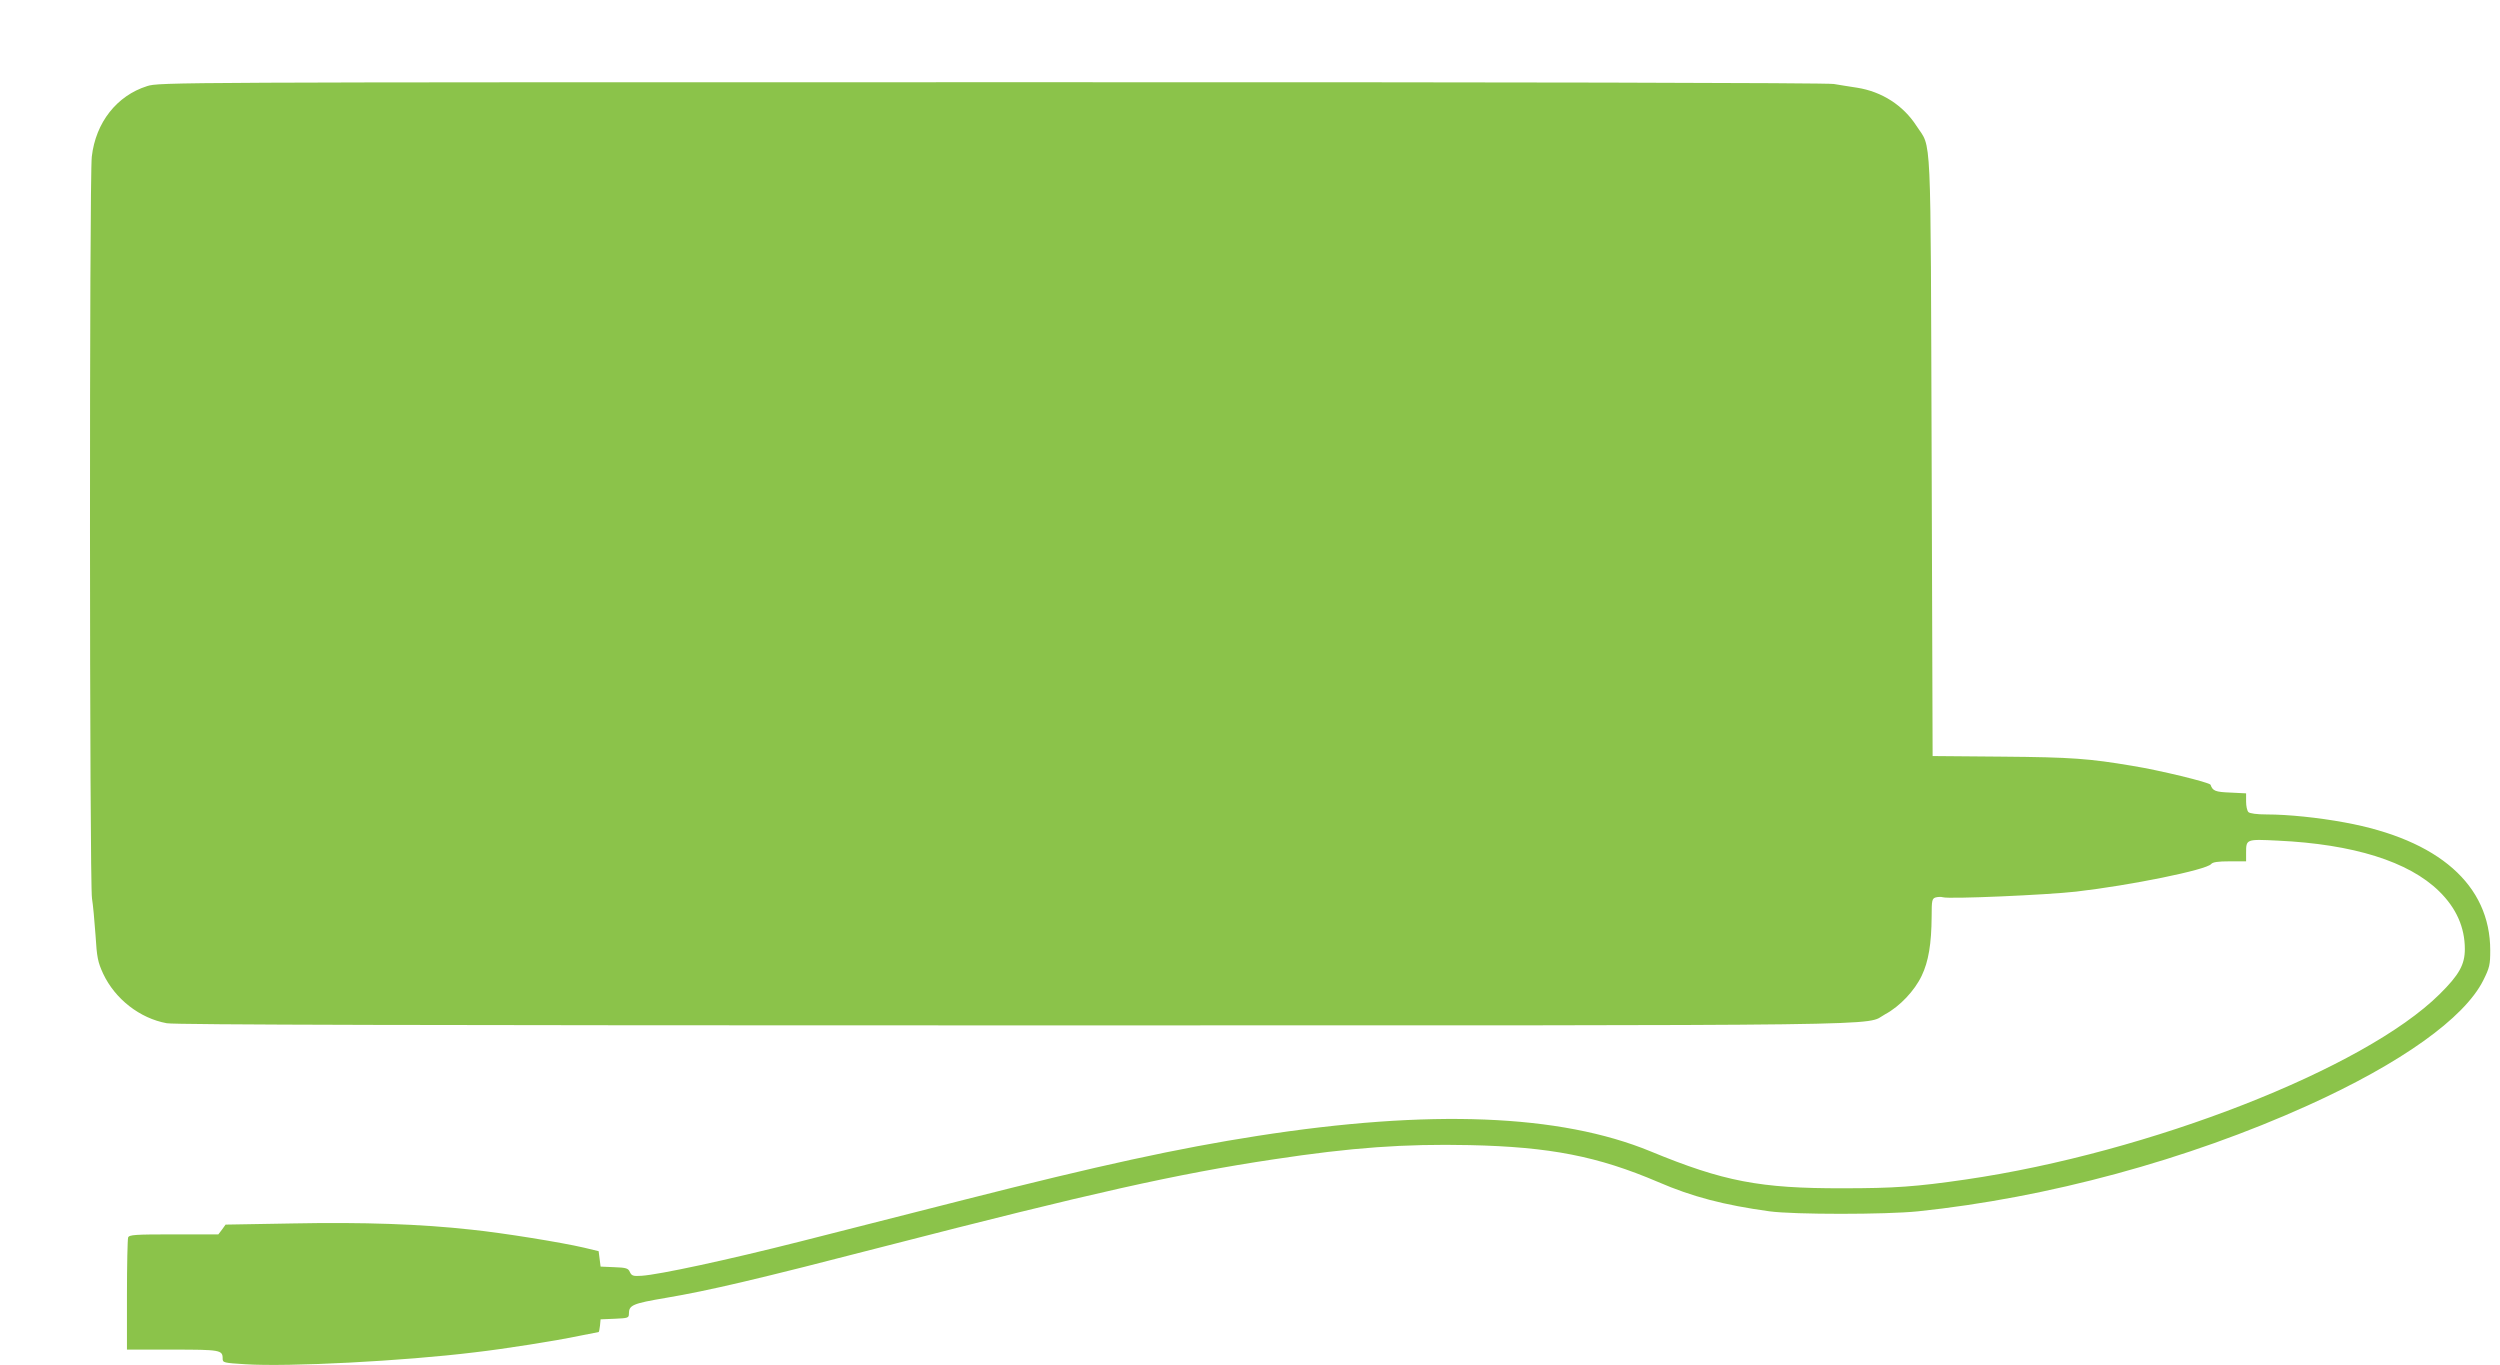 <?xml version="1.0" standalone="no"?>
<!DOCTYPE svg PUBLIC "-//W3C//DTD SVG 20010904//EN"
 "http://www.w3.org/TR/2001/REC-SVG-20010904/DTD/svg10.dtd">
<svg version="1.0" xmlns="http://www.w3.org/2000/svg"
 width="1280pt" height="699pt" viewBox="0 0 1280 699"
 preserveAspectRatio="xMidYMid meet">
<g transform="translate(0,699) scale(0.1,-0.1)"
fill="#8bc34a" stroke="none">
<path d="M753 6549 c-155 -49 -263 -186 -283 -361 -13 -110 -12 -3723 1 -3798
5 -30 13 -114 18 -187 7 -116 12 -139 39 -198 61 -130 188 -229 326 -254 42
-8 1316 -11 4335 -11 4669 0 4351 -4 4463 57 75 40 151 121 187 197 35 73 50
163 51 303 0 83 2 92 20 98 11 3 28 4 38 1 30 -10 534 12 682 29 278 32 666
111 691 141 8 10 35 14 95 14 l84 0 0 43 c0 71 0 71 162 63 387 -18 671 -107
826 -259 88 -86 132 -185 132 -296 0 -80 -29 -132 -129 -231 -385 -382 -1487
-812 -2426 -949 -254 -37 -367 -45 -630 -45 -424 -1 -611 35 -984 189 -464
191 -1130 217 -2014 79 -404 -63 -809 -151 -1497 -326 -261 -66 -641 -163
-845 -215 -375 -95 -719 -169 -810 -175 -43 -3 -51 0 -60 19 -8 19 -18 23 -80
25 l-70 3 -5 40 -5 39 -75 18 c-115 27 -419 76 -575 92 -261 29 -556 39 -915
32 l-345 -6 -18 -25 -19 -25 -228 0 c-199 0 -229 -2 -234 -16 -3 -9 -6 -141
-6 -295 l0 -279 233 0 c246 0 257 -2 257 -46 0 -21 5 -22 117 -29 220 -14 806
16 1173 61 156 18 415 59 539 85 51 10 95 19 96 19 2 0 5 15 7 33 l3 32 73 3
c67 3 72 4 72 26 0 44 19 52 190 81 219 37 467 95 1120 264 1056 272 1496 371
1990 445 402 61 670 80 1004 73 412 -9 657 -57 966 -189 173 -75 337 -118 570
-150 124 -17 595 -17 760 0 663 69 1379 263 1996 542 478 216 801 447 898 640
33 66 36 81 36 154 0 335 -264 567 -745 655 -135 25 -290 41 -399 41 -50 0
-87 5 -94 12 -7 7 -12 31 -12 54 l0 42 -80 4 c-77 3 -91 8 -102 40 -4 12 -264
75 -401 97 -220 37 -308 44 -667 47 l-355 3 -5 1533 c-6 1715 1 1572 -78 1694
-68 105 -177 175 -304 195 -35 5 -88 14 -119 19 -35 6 -1630 10 -4315 9 -4196
0 -4260 0 -4321 -20z"/>
</g>
</svg>

